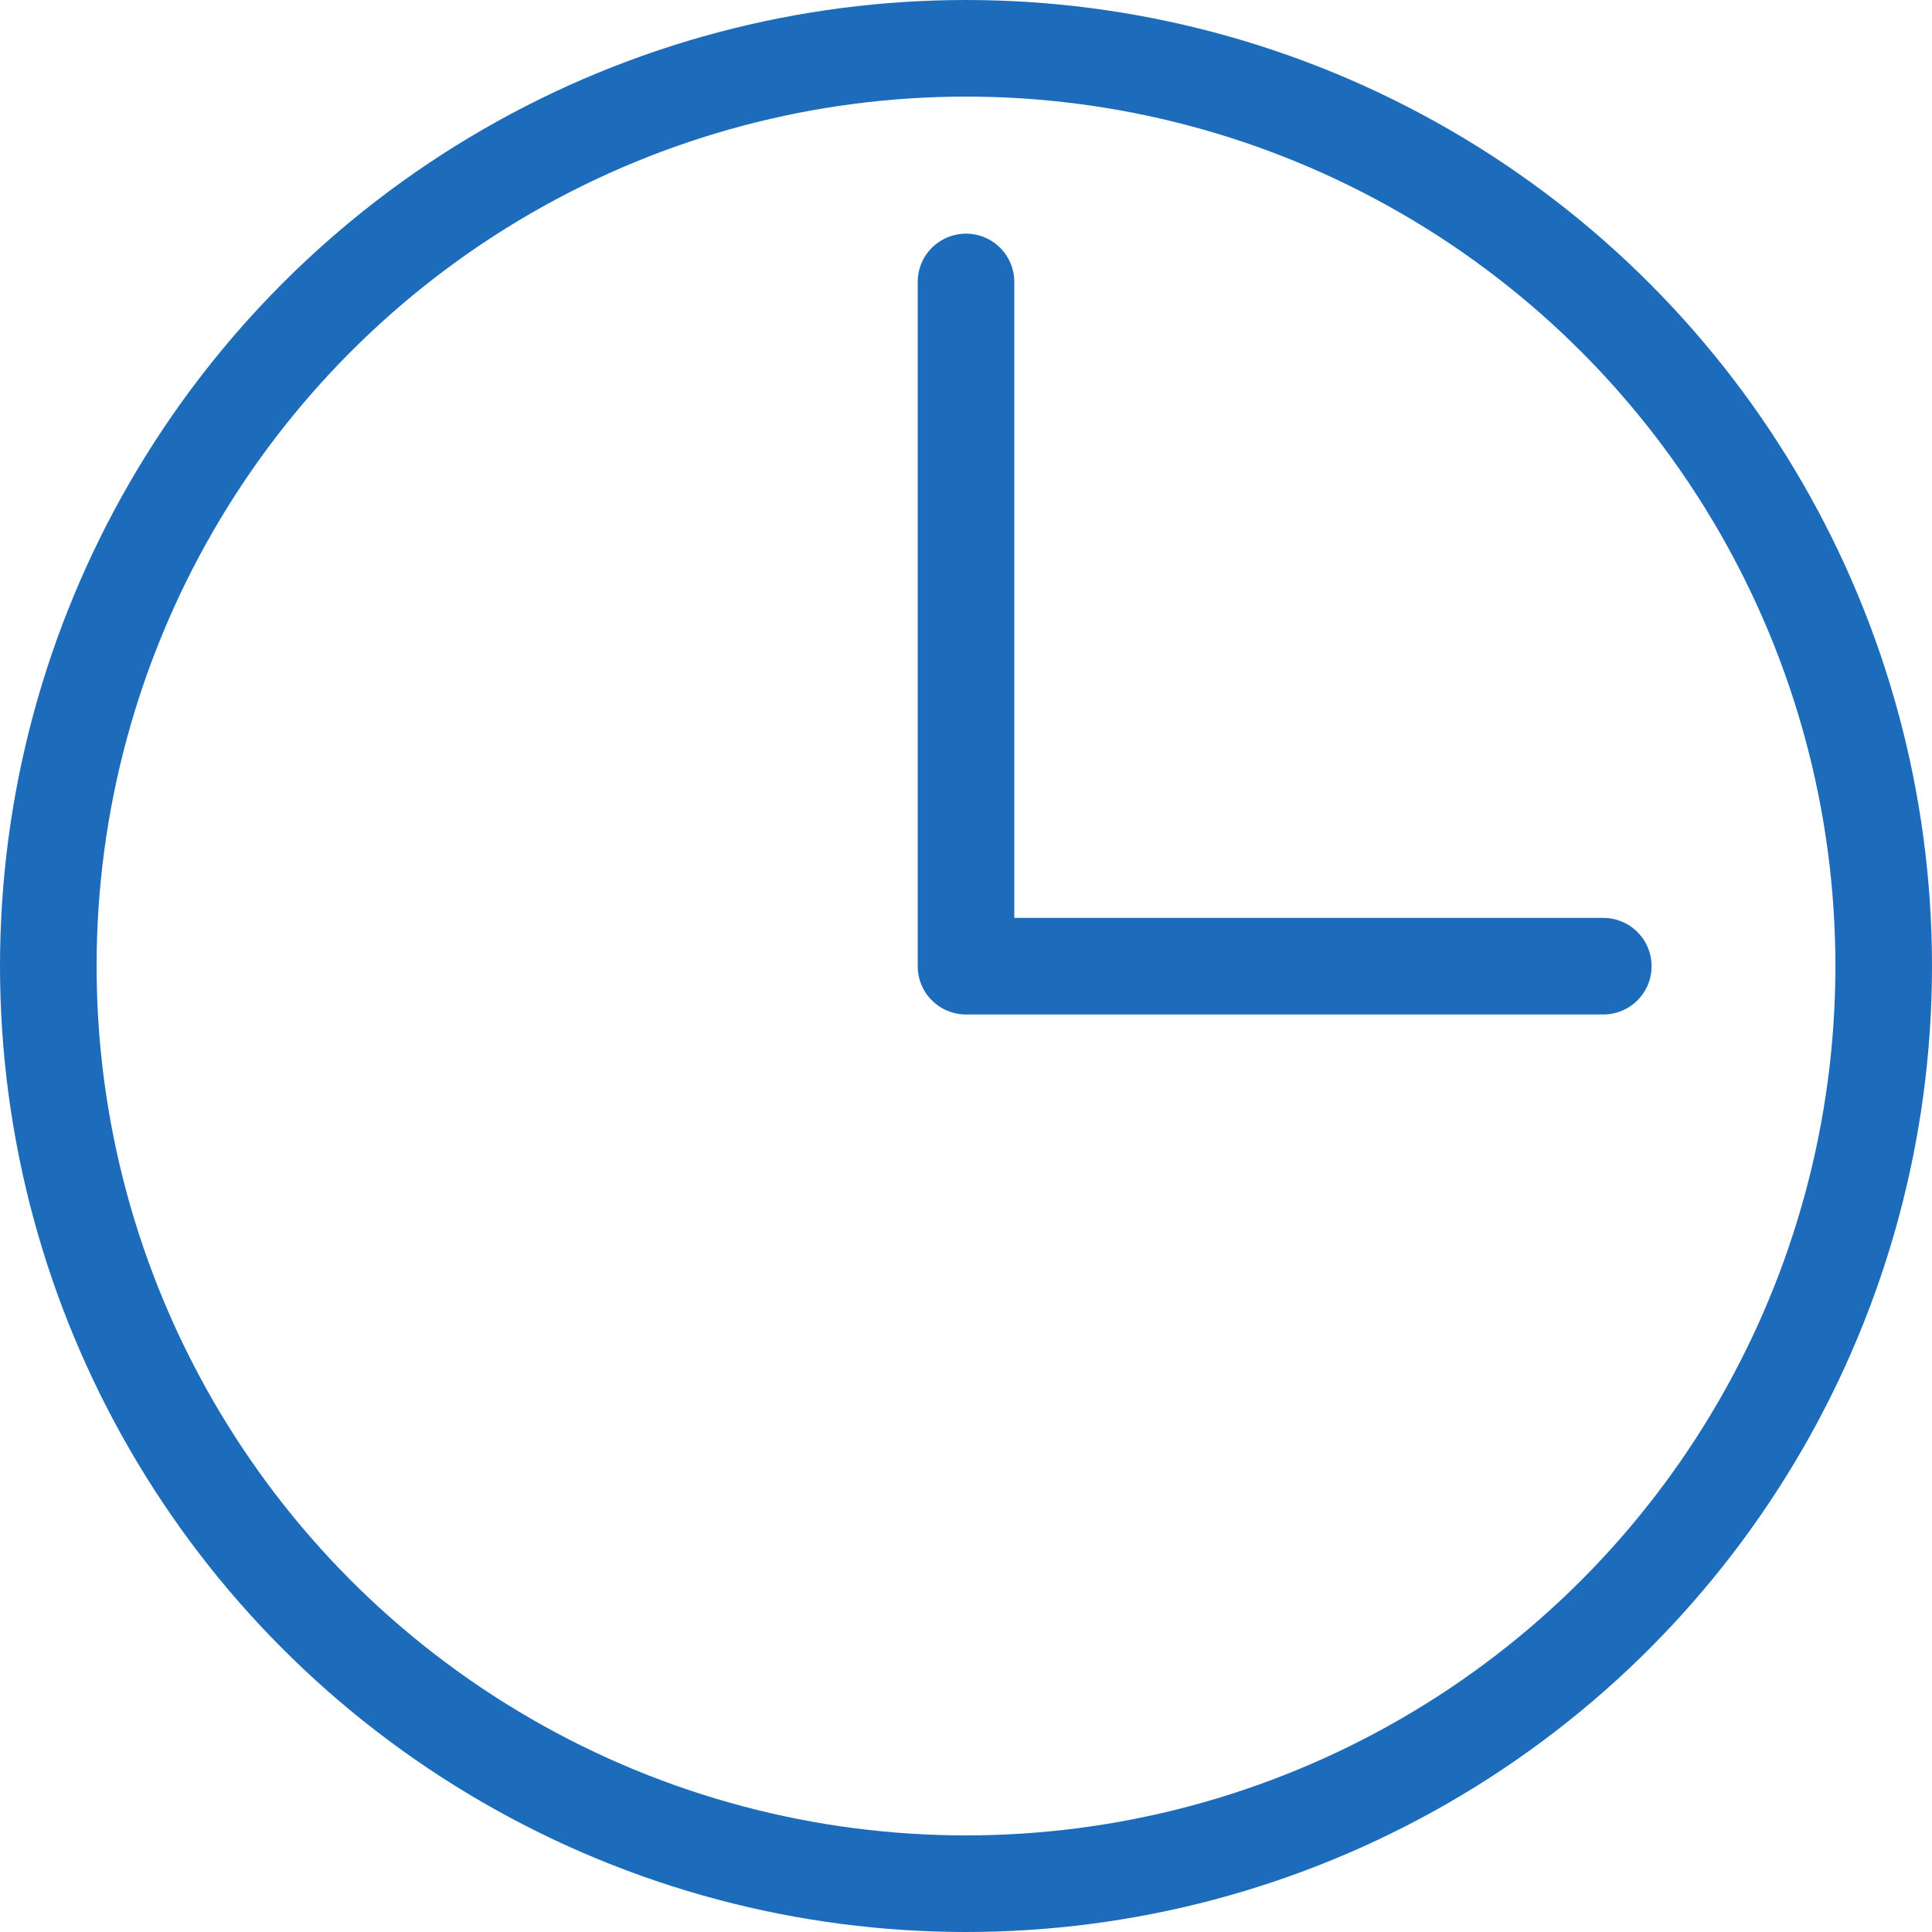 <svg width="50" height="50" viewBox="0 0 50 50" fill="none" xmlns="http://www.w3.org/2000/svg">
<circle cx="25" cy="25" r="23.75" stroke="#1D6CBC" stroke-width="2.5"/>
<path d="M25 7.297V25.005H41.493" stroke="#1D6CBC" stroke-width="2.5" stroke-linecap="round" stroke-linejoin="round"/>
</svg>
